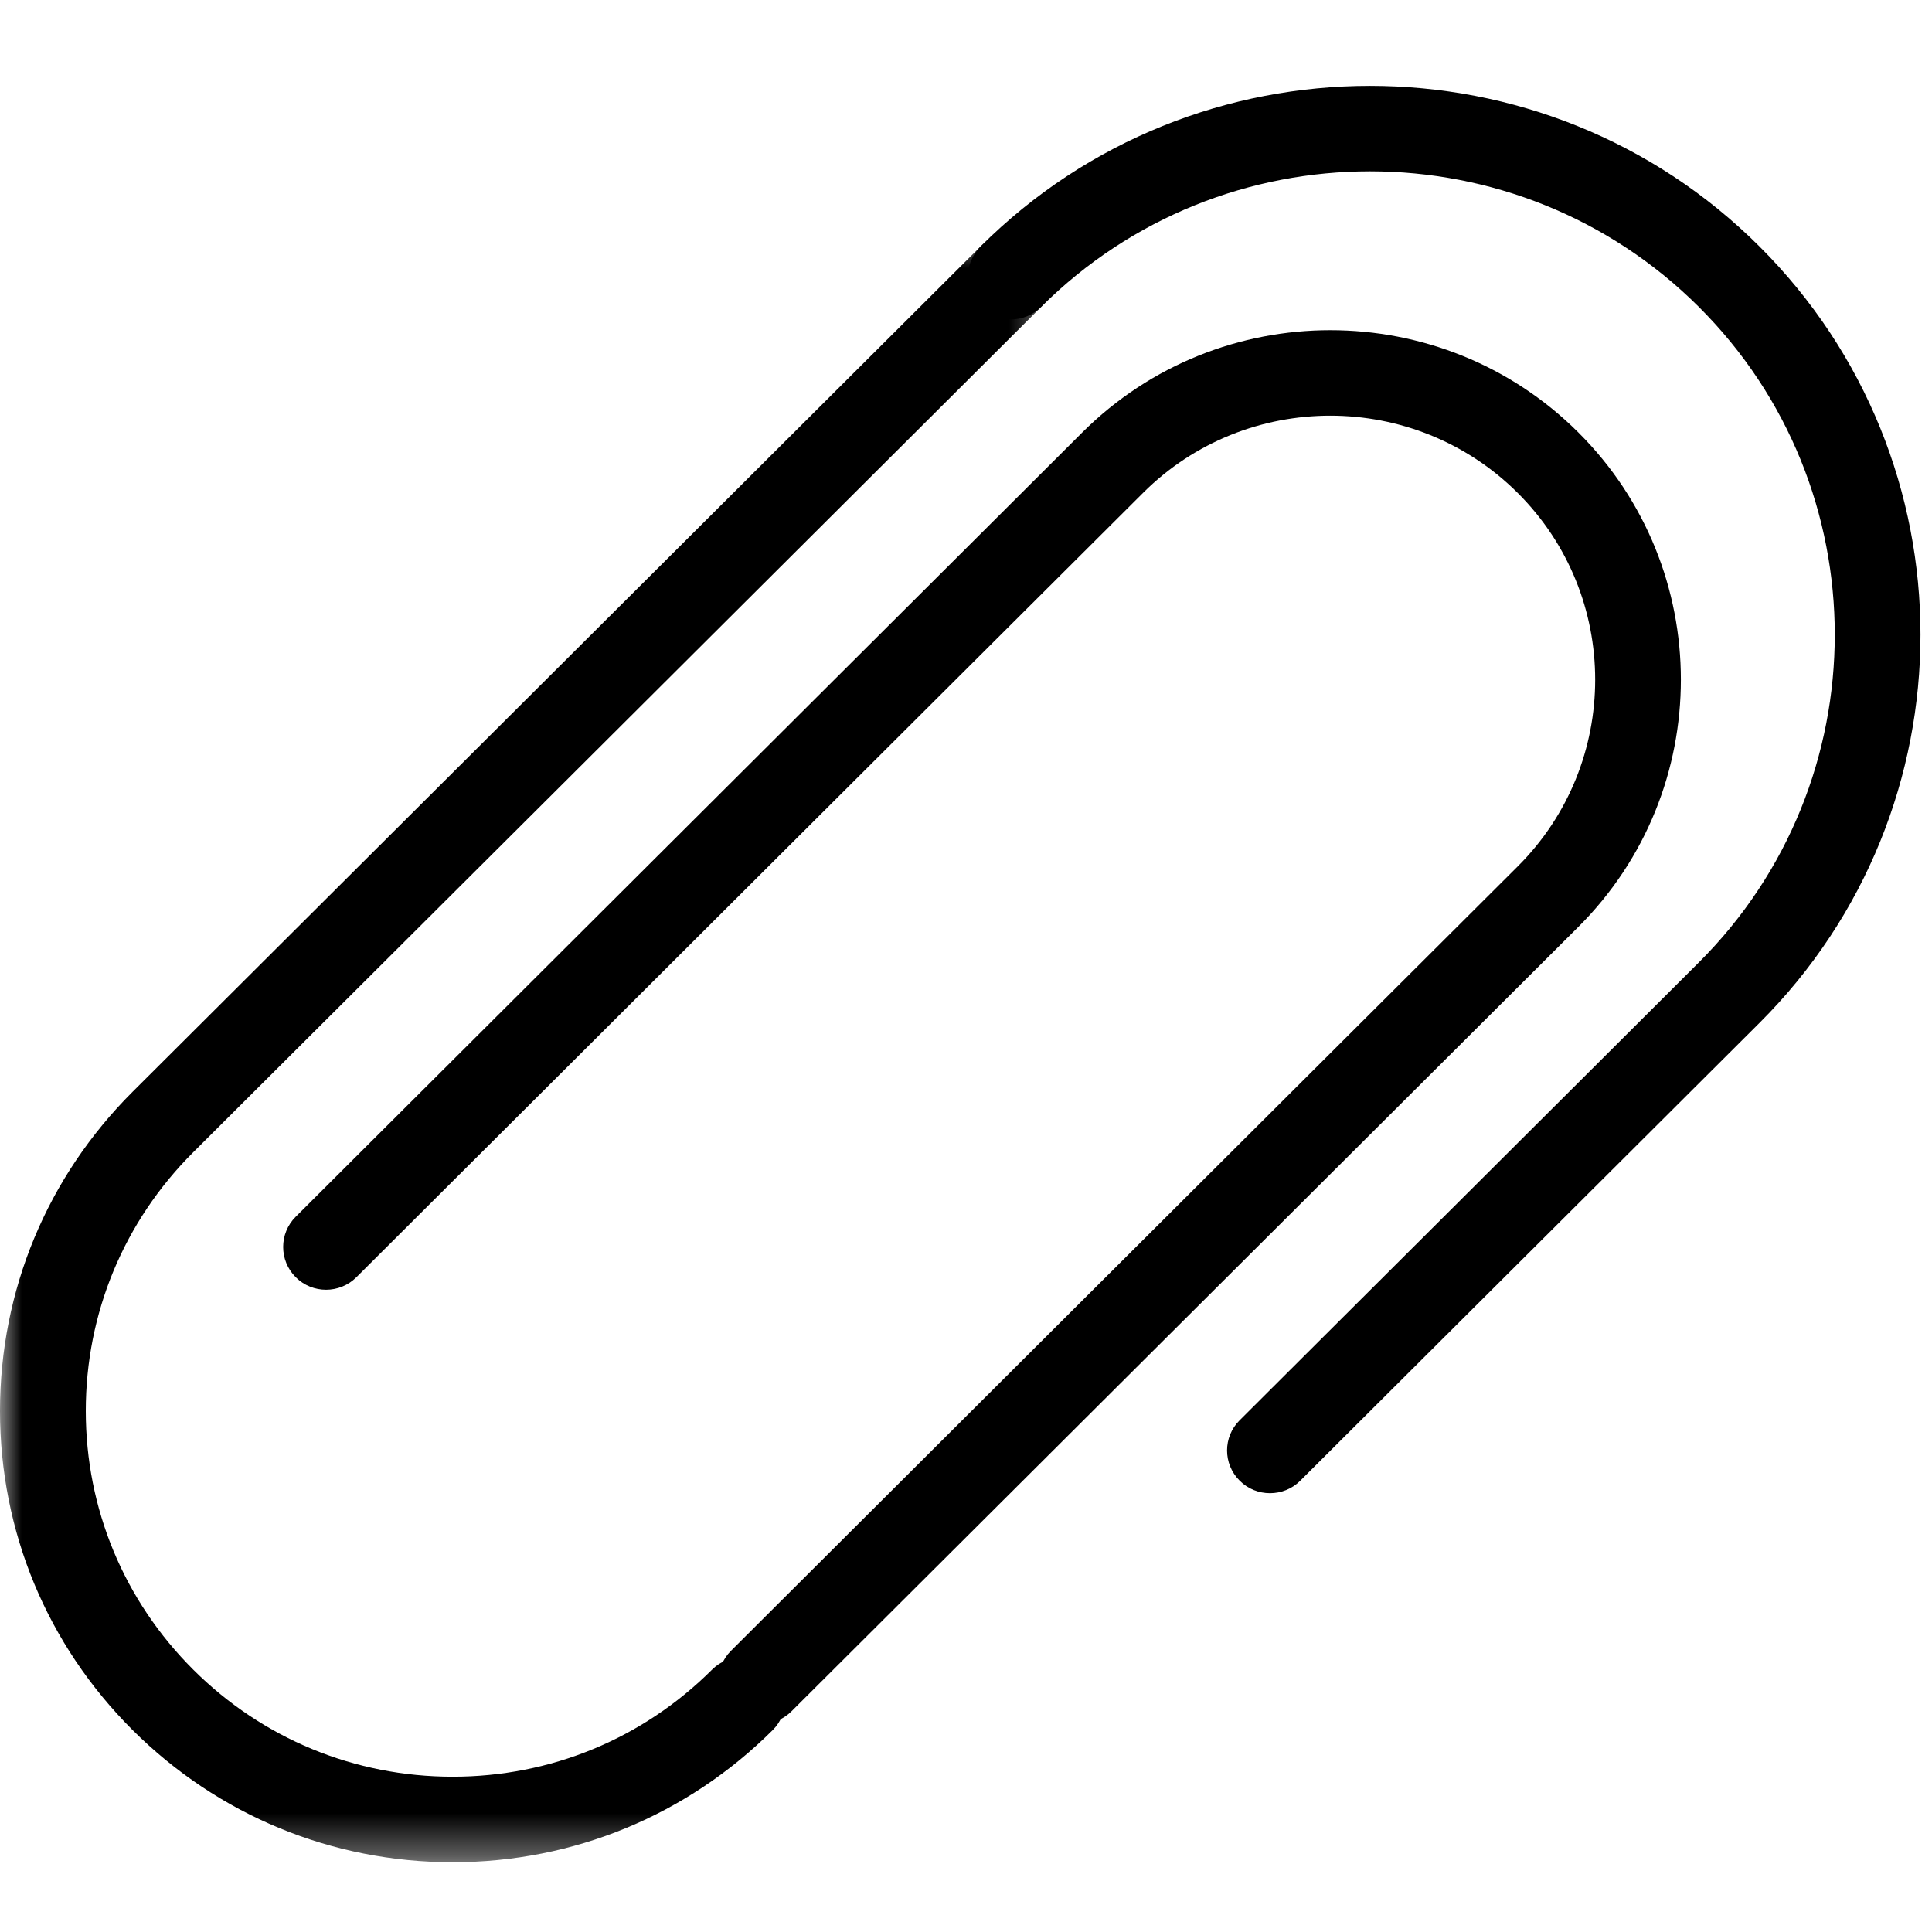 <svg xmlns="http://www.w3.org/2000/svg" width="45" height="45" viewBox="0 0 45 45" xmlns:xlink="http://www.w3.org/1999/xlink">
  <defs>
    <polygon id="a" points="0 .712 0 38.638 12.272 38.638 24.544 38.638 24.544 .712 0 .712"/>
  </defs>
  <g fill="none" fill-rule="evenodd" transform="translate(0 2)">
    <path fill="#000000" d="M29.58,32.779 C29.324,32.779 29.069,32.683 28.874,32.487 C28.483,32.099 28.483,31.468 28.874,31.081 L39.569,20.417 C43.791,16.208 43.791,9.357 39.569,5.148 C35.346,0.938 28.476,0.938 24.251,5.148 C23.861,5.537 23.229,5.537 22.839,5.148 C22.448,4.759 22.448,4.129 22.839,3.74 C27.84,-1.247 35.98,-1.247 40.981,3.74 C45.982,8.726 45.982,16.84 40.981,21.826 L30.287,32.487 C30.092,32.683 29.836,32.779 29.58,32.779"/>
    <g transform="translate(0 2.737)">
      <mask id="b" fill="white">
        <use xlink:href="#a"/>
      </mask>
      <path fill="#000000" d="M10.544,38.638 C7.727,38.638 5.08,37.543 3.088,35.559 C1.098,33.574 -0,30.935 -0,28.127 C-0,25.318 1.098,22.679 3.088,20.693 L22.84,1.003 C23.23,0.614 23.861,0.614 24.252,1.003 C24.642,1.392 24.642,2.022 24.252,2.411 L4.5,22.102 C2.887,23.711 1.998,25.85 1.998,28.127 C1.998,30.402 2.887,32.542 4.5,34.151 C6.115,35.761 8.261,36.646 10.544,36.646 C12.826,36.646 14.972,35.761 16.586,34.151 C16.976,33.762 17.609,33.762 17.999,34.151 C18.389,34.539 18.389,35.17 17.999,35.559 C16.007,37.543 13.36,38.638 10.544,38.638" mask="url(#b)"/>
    </g>
    <path fill="#000000" d="M17.734,38.148 C17.478,38.148 17.222,38.051 17.027,37.856 C16.637,37.468 16.637,36.836 17.027,36.449 L35.352,18.179 C37.756,15.781 37.756,11.879 35.35,9.481 C32.944,7.084 29.03,7.082 26.625,9.479 L8.301,27.749 C7.911,28.138 7.278,28.138 6.888,27.749 C6.498,27.359 6.498,26.729 6.888,26.34 L25.211,8.07 C28.397,4.897 33.579,4.898 36.762,8.072 C39.947,11.246 39.947,16.412 36.764,19.588 L18.439,37.856 C18.246,38.051 17.99,38.148 17.734,38.148"/>
  </g>
</svg>
